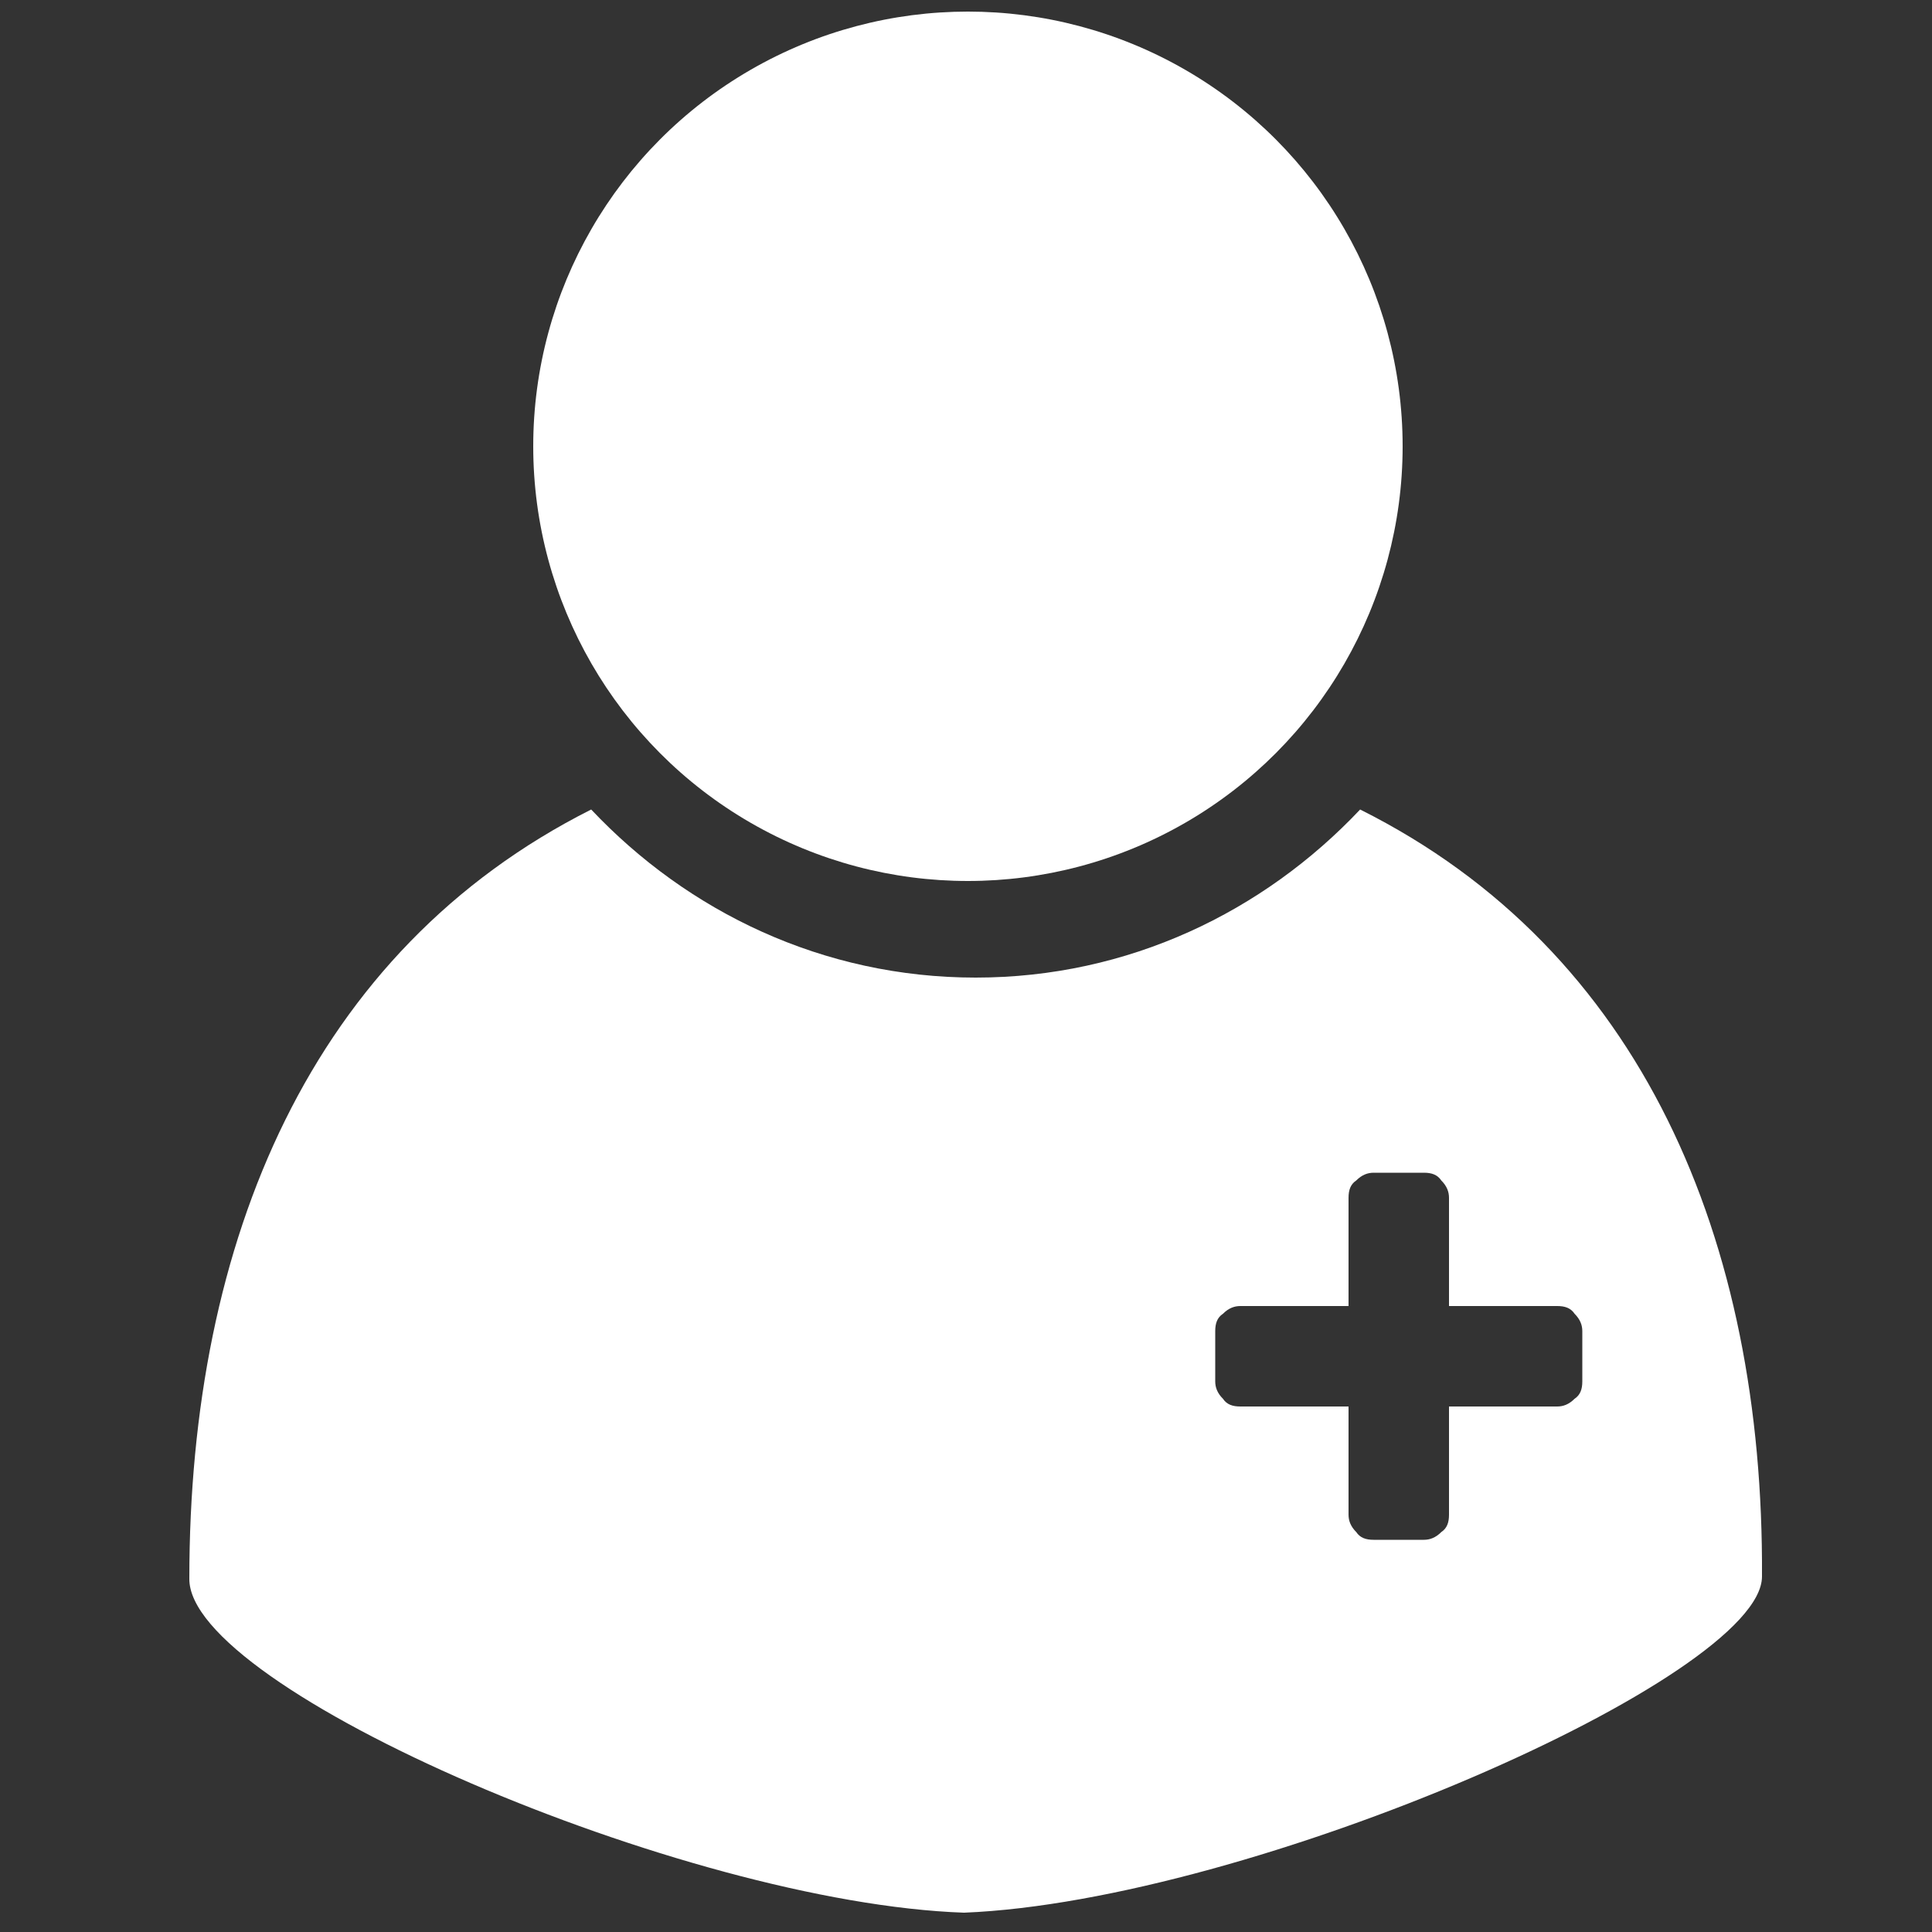 <?xml version="1.0" encoding="utf-8"?>
<!-- Generator: Adobe Illustrator 21.1.0, SVG Export Plug-In . SVG Version: 6.00 Build 0)  -->
<svg version="1.1" id="Layer_1" xmlns="http://www.w3.org/2000/svg" xmlns:xlink="http://www.w3.org/1999/xlink" x="0px" y="0px"
	 viewBox="0 0 100 100" enable-background="new 0 0 100 100" xml:space="preserve">
<rect x="0" y="0" width="100" height="100" fill="#333333" stroke="none"/>
<g>
	<circle fill="#FFFFFF" cx="50.1" cy="23.1" r="22.5"/>
	<path fill="#FFFFFF" d="M70.4,41.9c-5,5.3-12,8.7-19.9,8.7s-14.9-3.4-19.9-8.7C16.1,49.2,9.8,64.2,9.8,81.7
		C9.7,87.4,35.4,98.5,49.9,99c14.9-0.6,41.3-12.2,41.3-17.4C91.3,64.2,85,49.2,70.4,41.9z M81.9,71.5c0,0.4-0.1,0.7-0.4,0.9
		c-0.3,0.3-0.6,0.4-0.9,0.4H75v5.6c0,0.4-0.1,0.7-0.4,0.9c-0.3,0.3-0.6,0.4-0.9,0.4h-2.6c-0.4,0-0.7-0.1-0.9-0.4
		c-0.3-0.3-0.4-0.6-0.4-0.9v-5.6h-5.6c-0.4,0-0.7-0.1-0.9-0.4c-0.3-0.3-0.4-0.6-0.4-0.9v-2.6c0-0.4,0.1-0.7,0.4-0.9
		c0.3-0.3,0.6-0.4,0.9-0.4h5.6V62c0-0.4,0.1-0.7,0.4-0.9c0.3-0.3,0.6-0.4,0.9-0.4h2.6c0.4,0,0.7,0.1,0.9,0.4
		c0.3,0.3,0.4,0.6,0.4,0.9v5.6h5.6c0.4,0,0.7,0.1,0.9,0.4c0.3,0.3,0.4,0.6,0.4,0.9V71.5z"/>
</g>
</svg>